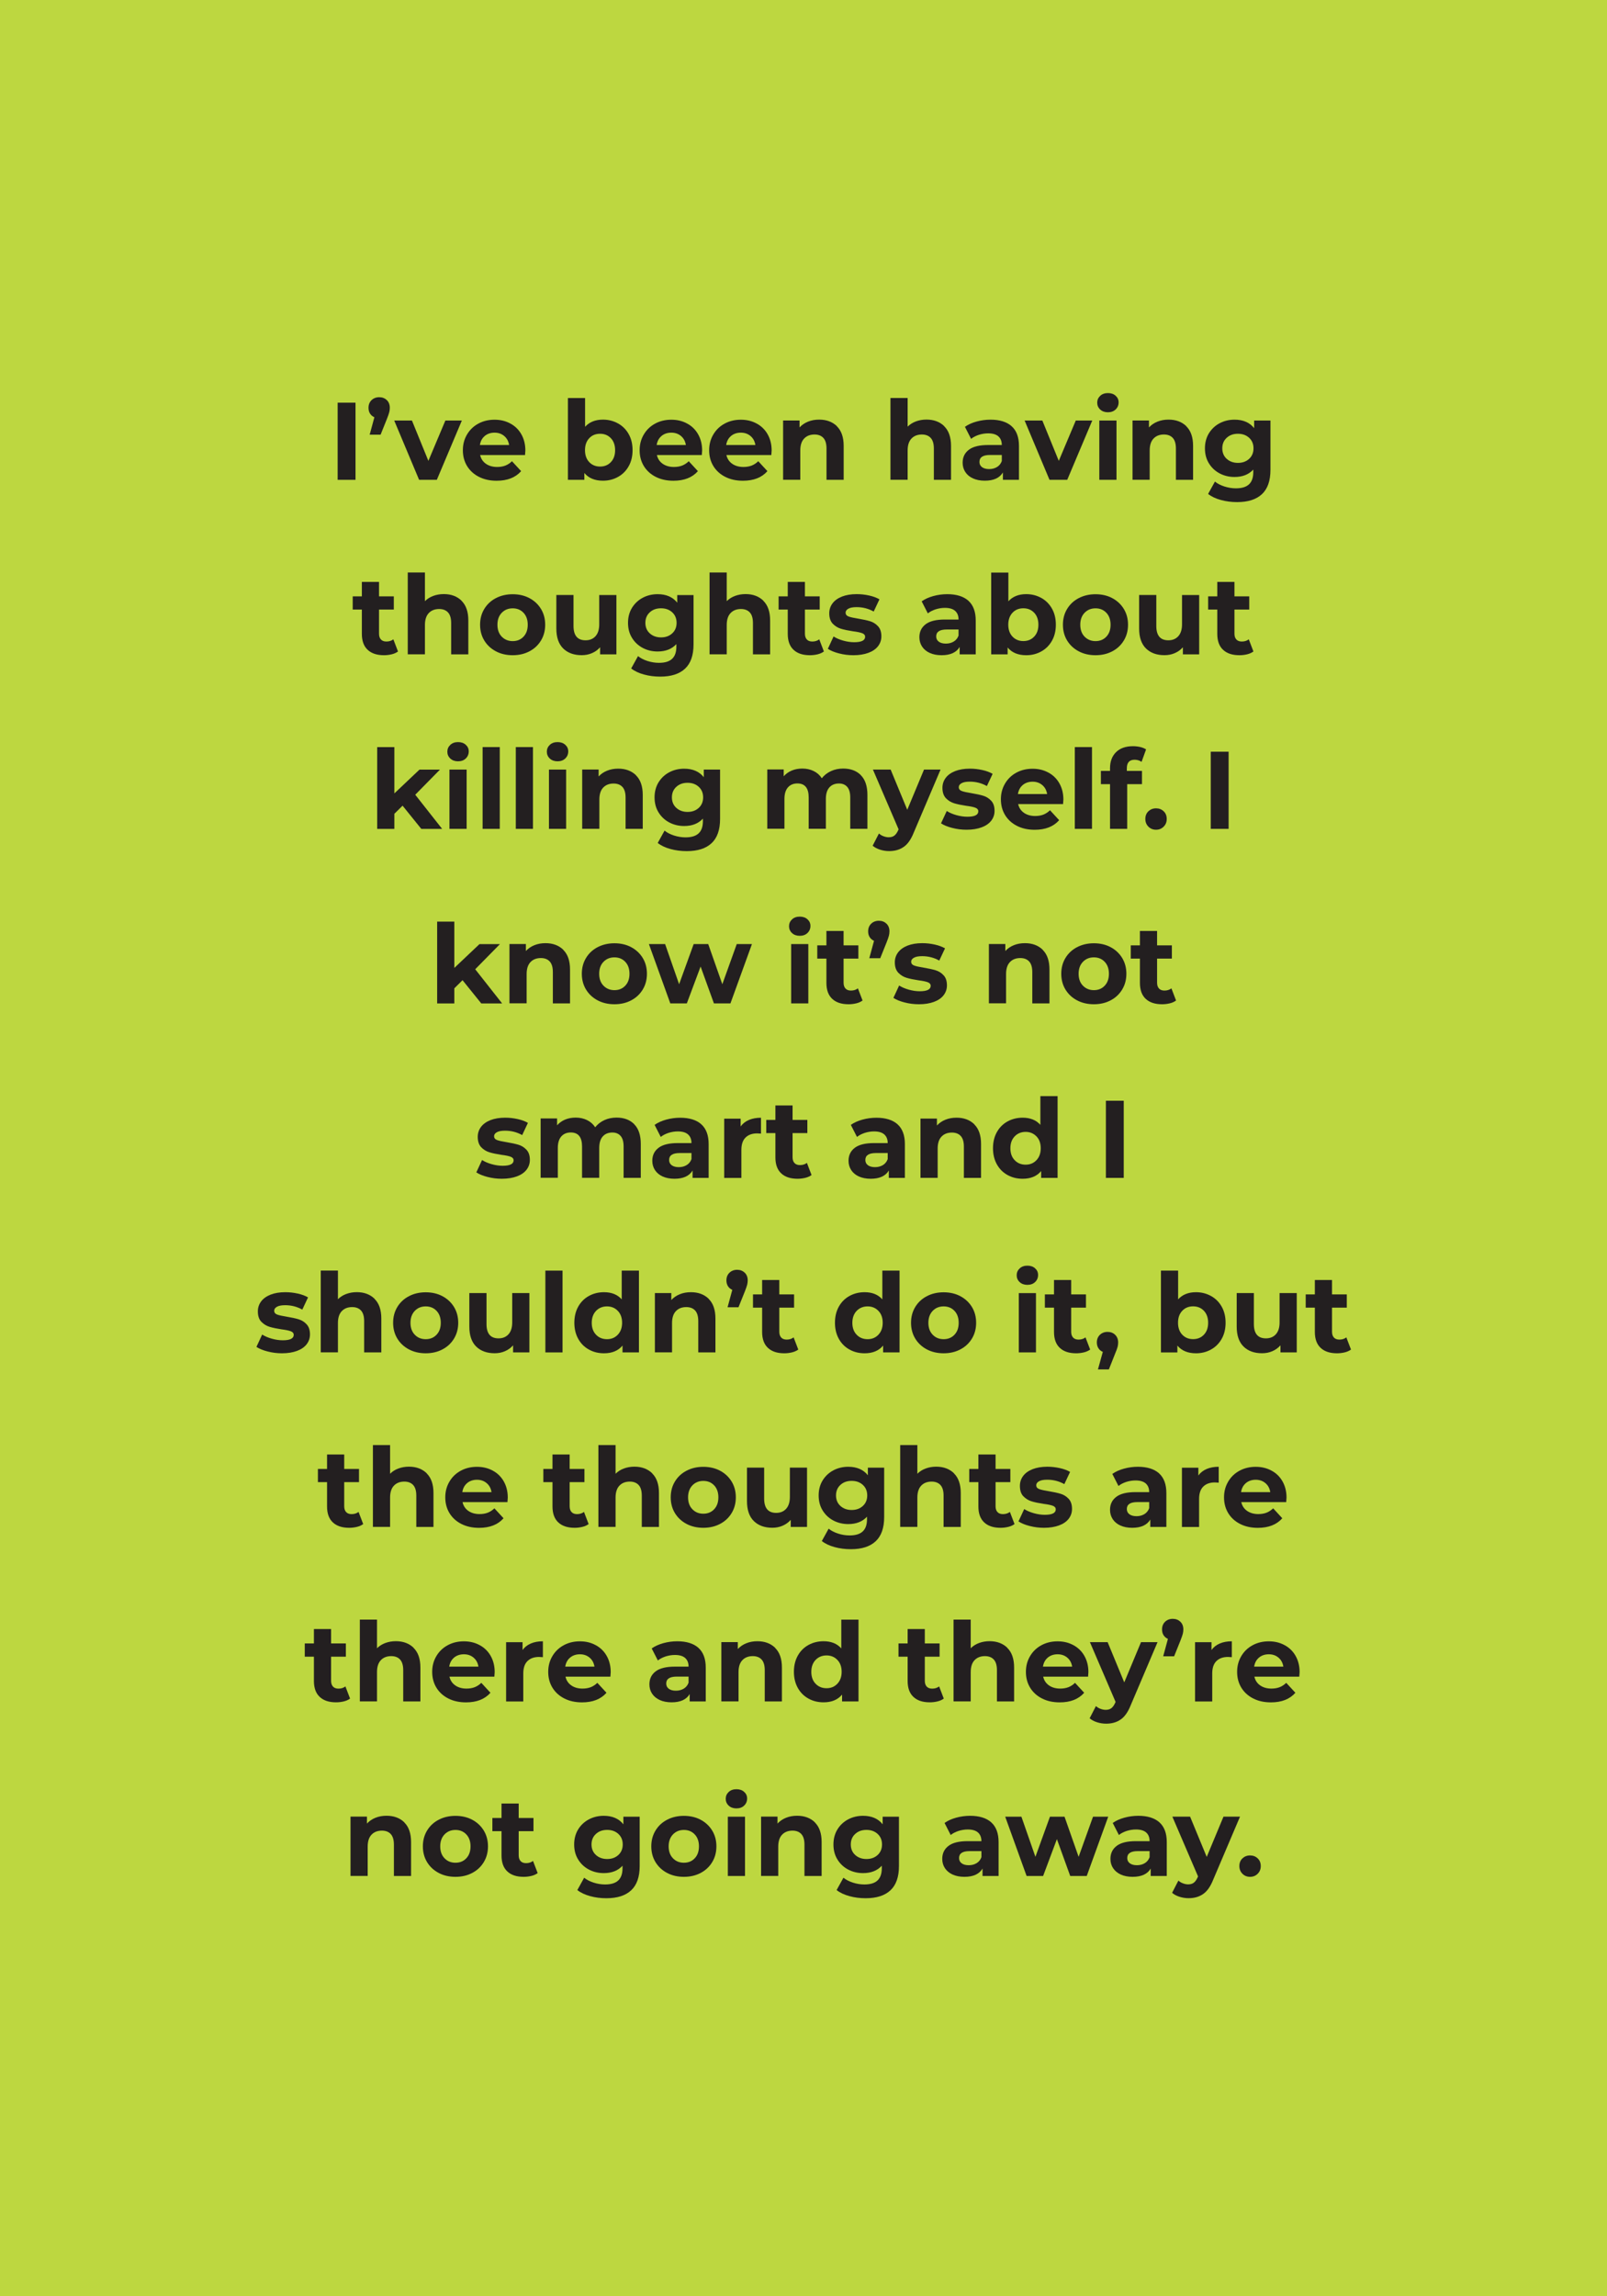 <svg xmlns="http://www.w3.org/2000/svg" id="a" viewBox="0 0 350 500"><defs><style>.b{fill:#bdd740;}.c{fill:#231f20;}</style></defs><rect class="b" x="0" width="350" height="500"></rect><g><path class="c" d="M73.54,87.68h3.89v16.8h-3.89v-16.8Z"></path><path class="c" d="M84.25,87.12c.43,.42,.65,.98,.65,1.67,0,.32-.04,.64-.12,.96-.08,.32-.25,.8-.5,1.44l-1.39,3.46h-2.38l1.03-3.79c-.4-.18-.71-.44-.94-.79s-.34-.78-.34-1.27c0-.69,.22-1.24,.66-1.67,.44-.42,1-.64,1.67-.64s1.22,.21,1.66,.64Z"></path><path class="c" d="M100.59,91.57l-5.45,12.91h-3.86l-5.42-12.91h3.86l3.58,8.78,3.7-8.78h3.6Z"></path><path class="c" d="M114.34,99.08h-9.77c.18,.8,.59,1.43,1.25,1.9,.66,.46,1.47,.7,2.45,.7,.67,0,1.27-.1,1.79-.3,.52-.2,1-.52,1.45-.95l1.99,2.16c-1.22,1.39-2.99,2.09-5.33,2.09-1.46,0-2.74-.28-3.86-.85-1.12-.57-1.98-1.36-2.59-2.36-.61-1.01-.91-2.15-.91-3.43s.3-2.4,.9-3.42,1.42-1.81,2.47-2.38,2.22-.85,3.52-.85,2.41,.27,3.43,.82c1.02,.54,1.83,1.32,2.41,2.34,.58,1.02,.88,2.2,.88,3.54,0,.05-.02,.38-.07,1.01Zm-8.76-4.15c-.58,.48-.93,1.14-1.06,1.97h6.36c-.13-.82-.48-1.47-1.06-1.96-.58-.49-1.28-.73-2.11-.73s-1.56,.24-2.14,.72Z"></path><path class="c" d="M134.61,92.2c.98,.55,1.76,1.33,2.32,2.33,.56,1,.84,2.16,.84,3.49s-.28,2.49-.84,3.49c-.56,1-1.33,1.78-2.32,2.33-.98,.55-2.08,.83-3.28,.83-1.78,0-3.13-.56-4.06-1.68v1.49h-3.58v-17.81h3.74v6.26c.94-1.04,2.24-1.56,3.89-1.56,1.2,0,2.29,.28,3.28,.83Zm-1.56,8.42c.62-.65,.92-1.52,.92-2.6s-.31-1.96-.92-2.6c-.62-.65-1.4-.97-2.36-.97s-1.75,.32-2.36,.97-.92,1.52-.92,2.6,.31,1.96,.92,2.6,1.4,.97,2.36,.97,1.75-.32,2.36-.97Z"></path><path class="c" d="M152.84,99.08h-9.77c.18,.8,.59,1.43,1.25,1.9,.66,.46,1.47,.7,2.45,.7,.67,0,1.27-.1,1.79-.3,.52-.2,1-.52,1.45-.95l1.99,2.16c-1.22,1.39-2.99,2.09-5.33,2.09-1.46,0-2.74-.28-3.86-.85-1.12-.57-1.98-1.36-2.59-2.36-.61-1.01-.91-2.15-.91-3.43s.3-2.4,.9-3.42,1.42-1.81,2.47-2.38,2.22-.85,3.52-.85,2.41,.27,3.43,.82c1.02,.54,1.83,1.32,2.41,2.34,.58,1.02,.88,2.2,.88,3.54,0,.05-.02,.38-.07,1.01Zm-8.76-4.15c-.58,.48-.93,1.14-1.06,1.97h6.36c-.13-.82-.48-1.47-1.06-1.96-.58-.49-1.28-.73-2.11-.73s-1.56,.24-2.14,.72Z"></path><path class="c" d="M167.98,99.08h-9.77c.18,.8,.59,1.43,1.25,1.9,.66,.46,1.47,.7,2.45,.7,.67,0,1.27-.1,1.79-.3,.52-.2,1-.52,1.45-.95l1.99,2.16c-1.22,1.39-2.99,2.09-5.33,2.09-1.46,0-2.74-.28-3.86-.85-1.12-.57-1.98-1.36-2.59-2.36-.61-1.01-.91-2.15-.91-3.43s.3-2.4,.9-3.42,1.42-1.81,2.47-2.38,2.22-.85,3.52-.85,2.41,.27,3.43,.82c1.02,.54,1.83,1.32,2.41,2.34,.58,1.02,.88,2.2,.88,3.54,0,.05-.02,.38-.07,1.01Zm-8.76-4.15c-.58,.48-.93,1.14-1.06,1.97h6.36c-.13-.82-.48-1.47-1.06-1.96-.58-.49-1.28-.73-2.11-.73s-1.56,.24-2.14,.72Z"></path><path class="c" d="M182.27,92.82c.98,.96,1.48,2.38,1.48,4.27v7.39h-3.74v-6.82c0-1.02-.22-1.79-.67-2.29s-1.1-.76-1.94-.76c-.94,0-1.7,.29-2.26,.88-.56,.58-.84,1.45-.84,2.6v6.38h-3.74v-12.91h3.58v1.51c.5-.54,1.11-.96,1.85-1.26,.74-.3,1.54-.44,2.42-.44,1.6,0,2.89,.48,3.88,1.44Z"></path><path class="c" d="M205.65,92.82c.98,.96,1.48,2.38,1.48,4.27v7.39h-3.74v-6.82c0-1.02-.22-1.79-.67-2.29s-1.1-.76-1.94-.76c-.94,0-1.7,.29-2.26,.88-.56,.58-.84,1.45-.84,2.6v6.38h-3.74v-17.81h3.74v6.24c.5-.5,1.1-.88,1.8-1.14,.7-.26,1.47-.4,2.3-.4,1.6,0,2.89,.48,3.88,1.44Z"></path><path class="c" d="M220.32,92.8c1.07,.95,1.61,2.39,1.61,4.31v7.37h-3.5v-1.61c-.71,1.2-2.02,1.8-3.94,1.8-.99,0-1.85-.17-2.58-.5s-1.28-.8-1.67-1.39c-.38-.59-.58-1.26-.58-2.02,0-1.2,.45-2.14,1.36-2.83,.9-.69,2.3-1.03,4.19-1.03h2.98c0-.82-.25-1.44-.74-1.88s-1.24-.66-2.23-.66c-.69,0-1.36,.11-2.03,.32-.66,.22-1.23,.51-1.69,.88l-1.34-2.62c.7-.5,1.55-.88,2.53-1.15,.98-.27,2-.41,3.04-.41,2,0,3.54,.48,4.61,1.43Zm-3.19,8.9c.5-.3,.85-.73,1.06-1.31v-1.32h-2.57c-1.54,0-2.3,.5-2.3,1.51,0,.48,.19,.86,.56,1.14,.38,.28,.89,.42,1.55,.42s1.21-.15,1.7-.44Z"></path><path class="c" d="M237.89,91.57l-5.45,12.91h-3.86l-5.42-12.91h3.86l3.58,8.78,3.7-8.78h3.6Z"></path><path class="c" d="M239.62,89.17c-.43-.4-.65-.9-.65-1.49s.22-1.09,.65-1.49c.43-.4,.99-.6,1.68-.6s1.25,.19,1.68,.58c.43,.38,.65,.86,.65,1.44,0,.62-.22,1.14-.65,1.55-.43,.41-.99,.61-1.68,.61s-1.25-.2-1.68-.6Zm-.19,2.4h3.74v12.91h-3.74v-12.91Z"></path><path class="c" d="M258.37,92.82c.98,.96,1.48,2.38,1.48,4.27v7.39h-3.74v-6.82c0-1.02-.22-1.79-.67-2.29s-1.1-.76-1.94-.76c-.94,0-1.7,.29-2.26,.88-.56,.58-.84,1.45-.84,2.6v6.38h-3.74v-12.91h3.58v1.51c.5-.54,1.11-.96,1.85-1.26,.74-.3,1.54-.44,2.42-.44,1.6,0,2.89,.48,3.88,1.44Z"></path><path class="c" d="M276.7,91.57v10.75c0,2.37-.62,4.13-1.85,5.28-1.23,1.15-3.03,1.73-5.4,1.73-1.25,0-2.43-.15-3.55-.46-1.12-.3-2.05-.74-2.78-1.32l1.49-2.69c.54,.45,1.23,.8,2.06,1.07,.83,.26,1.66,.4,2.5,.4,1.3,0,2.25-.29,2.87-.88,.62-.58,.92-1.47,.92-2.65v-.55c-.98,1.07-2.34,1.61-4.08,1.61-1.18,0-2.27-.26-3.25-.78-.98-.52-1.76-1.25-2.34-2.2-.58-.94-.86-2.03-.86-3.26s.29-2.32,.86-3.26c.58-.94,1.36-1.68,2.34-2.2,.98-.52,2.07-.78,3.25-.78,1.87,0,3.3,.62,4.27,1.85v-1.66h3.55Zm-4.64,8.34c.63-.58,.95-1.35,.95-2.29s-.32-1.71-.95-2.29c-.63-.58-1.44-.88-2.44-.88s-1.81,.29-2.45,.88c-.64,.58-.96,1.35-.96,2.29s.32,1.71,.96,2.29c.64,.58,1.46,.88,2.45,.88s1.8-.29,2.44-.88Z"></path><path class="c" d="M86.68,141.86c-.37,.27-.82,.48-1.36,.61s-1.1,.2-1.69,.2c-1.54,0-2.72-.39-3.56-1.18-.84-.78-1.26-1.94-1.26-3.46v-5.3h-1.99v-2.88h1.99v-3.14h3.74v3.14h3.22v2.88h-3.22v5.26c0,.54,.14,.96,.42,1.26,.28,.3,.68,.44,1.19,.44,.59,0,1.1-.16,1.51-.48l1.01,2.64Z"></path><path class="c" d="M100.52,130.82c.98,.96,1.48,2.38,1.48,4.27v7.39h-3.74v-6.82c0-1.02-.22-1.79-.67-2.29s-1.1-.76-1.94-.76c-.94,0-1.7,.29-2.26,.88-.56,.58-.84,1.45-.84,2.6v6.38h-3.74v-17.81h3.74v6.24c.5-.5,1.1-.88,1.8-1.14,.7-.26,1.47-.4,2.3-.4,1.6,0,2.89,.48,3.88,1.44Z"></path><path class="c" d="M108,141.82c-1.08-.57-1.92-1.36-2.53-2.36-.61-1.01-.91-2.15-.91-3.43s.3-2.42,.91-3.43c.61-1.01,1.45-1.8,2.53-2.36s2.3-.85,3.66-.85,2.58,.28,3.65,.85c1.07,.57,1.91,1.36,2.52,2.36,.61,1.01,.91,2.15,.91,3.43s-.3,2.42-.91,3.43c-.61,1.01-1.45,1.8-2.52,2.36-1.07,.57-2.29,.85-3.65,.85s-2.58-.28-3.66-.85Zm6.02-3.19c.62-.65,.92-1.52,.92-2.6s-.31-1.96-.92-2.6c-.62-.65-1.4-.97-2.36-.97s-1.75,.32-2.38,.97-.94,1.52-.94,2.6,.31,1.96,.94,2.6,1.42,.97,2.38,.97,1.75-.32,2.36-.97Z"></path><path class="c" d="M134.25,129.57v12.91h-3.55v-1.54c-.5,.56-1.09,.99-1.78,1.28-.69,.3-1.43,.44-2.23,.44-1.7,0-3.04-.49-4.03-1.46-.99-.98-1.49-2.42-1.49-4.34v-7.3h3.74v6.74c0,2.08,.87,3.12,2.62,3.12,.9,0,1.62-.29,2.16-.88s.82-1.45,.82-2.6v-6.38h3.74Z"></path><path class="c" d="M151.05,129.57v10.75c0,2.37-.62,4.13-1.85,5.28-1.23,1.15-3.03,1.73-5.4,1.73-1.25,0-2.43-.15-3.55-.46-1.12-.3-2.05-.74-2.78-1.32l1.49-2.69c.54,.45,1.23,.8,2.06,1.07,.83,.26,1.66,.4,2.5,.4,1.3,0,2.25-.29,2.87-.88,.62-.58,.92-1.47,.92-2.65v-.55c-.98,1.07-2.34,1.61-4.08,1.61-1.18,0-2.27-.26-3.25-.78-.98-.52-1.76-1.25-2.34-2.2-.58-.94-.86-2.03-.86-3.26s.29-2.32,.86-3.26c.58-.94,1.36-1.68,2.34-2.2,.98-.52,2.07-.78,3.25-.78,1.87,0,3.3,.62,4.27,1.85v-1.66h3.55Zm-4.64,8.34c.63-.58,.95-1.35,.95-2.29s-.32-1.71-.95-2.29c-.63-.58-1.44-.88-2.44-.88s-1.81,.29-2.45,.88c-.64,.58-.96,1.35-.96,2.29s.32,1.71,.96,2.29c.64,.58,1.46,.88,2.45,.88s1.8-.29,2.44-.88Z"></path><path class="c" d="M166.25,130.82c.98,.96,1.48,2.38,1.48,4.27v7.39h-3.74v-6.82c0-1.02-.22-1.79-.67-2.29s-1.1-.76-1.94-.76c-.94,0-1.7,.29-2.26,.88-.56,.58-.84,1.45-.84,2.6v6.38h-3.74v-17.81h3.74v6.24c.5-.5,1.1-.88,1.8-1.14,.7-.26,1.47-.4,2.3-.4,1.6,0,2.89,.48,3.88,1.44Z"></path><path class="c" d="M179.44,141.86c-.37,.27-.82,.48-1.36,.61s-1.1,.2-1.69,.2c-1.54,0-2.72-.39-3.56-1.18-.84-.78-1.26-1.94-1.26-3.46v-5.3h-1.99v-2.88h1.99v-3.14h3.74v3.14h3.22v2.88h-3.22v5.26c0,.54,.14,.96,.42,1.26,.28,.3,.68,.44,1.19,.44,.59,0,1.1-.16,1.51-.48l1.01,2.64Z"></path><path class="c" d="M182.75,142.28c-1.02-.26-1.84-.6-2.45-1l1.25-2.69c.58,.37,1.27,.67,2.09,.9,.82,.23,1.62,.35,2.4,.35,1.58,0,2.38-.39,2.38-1.18,0-.37-.22-.63-.65-.79-.43-.16-1.1-.3-1.99-.41-1.06-.16-1.93-.34-2.62-.55-.69-.21-1.28-.58-1.79-1.1-.5-.53-.76-1.28-.76-2.26,0-.82,.24-1.54,.71-2.17,.47-.63,1.16-1.12,2.06-1.48,.9-.35,1.97-.53,3.2-.53,.91,0,1.82,.1,2.72,.3,.9,.2,1.65,.48,2.24,.83l-1.25,2.66c-1.14-.64-2.38-.96-3.72-.96-.8,0-1.4,.11-1.8,.34-.4,.22-.6,.51-.6,.86,0,.4,.22,.68,.65,.84,.43,.16,1.12,.31,2.06,.46,1.06,.18,1.92,.36,2.59,.56s1.26,.56,1.75,1.09c.5,.53,.74,1.26,.74,2.21,0,.8-.24,1.51-.72,2.14-.48,.62-1.18,1.11-2.1,1.45-.92,.34-2.01,.52-3.28,.52-1.07,0-2.12-.13-3.14-.4Z"></path><path class="c" d="M210.9,130.8c1.07,.95,1.61,2.39,1.61,4.31v7.37h-3.5v-1.61c-.71,1.2-2.02,1.8-3.94,1.8-.99,0-1.85-.17-2.58-.5s-1.28-.8-1.67-1.39c-.38-.59-.58-1.26-.58-2.02,0-1.2,.45-2.14,1.36-2.83,.9-.69,2.3-1.03,4.19-1.03h2.98c0-.82-.25-1.44-.74-1.88s-1.24-.66-2.23-.66c-.69,0-1.36,.11-2.03,.32-.66,.22-1.23,.51-1.69,.88l-1.34-2.62c.7-.5,1.55-.88,2.53-1.15,.98-.27,2-.41,3.04-.41,2,0,3.54,.48,4.61,1.43Zm-3.19,8.9c.5-.3,.85-.73,1.06-1.31v-1.32h-2.57c-1.54,0-2.3,.5-2.3,1.51,0,.48,.19,.86,.56,1.14,.38,.28,.89,.42,1.55,.42s1.21-.15,1.7-.44Z"></path><path class="c" d="M226.8,130.2c.98,.55,1.76,1.33,2.32,2.33,.56,1,.84,2.16,.84,3.49s-.28,2.49-.84,3.49c-.56,1-1.33,1.78-2.32,2.33-.98,.55-2.08,.83-3.28,.83-1.78,0-3.13-.56-4.06-1.68v1.49h-3.58v-17.81h3.74v6.26c.94-1.04,2.24-1.56,3.89-1.56,1.2,0,2.29,.28,3.28,.83Zm-1.56,8.42c.62-.65,.92-1.52,.92-2.6s-.31-1.96-.92-2.6c-.62-.65-1.4-.97-2.36-.97s-1.75,.32-2.36,.97-.92,1.52-.92,2.6,.31,1.96,.92,2.6,1.4,.97,2.36,.97,1.75-.32,2.36-.97Z"></path><path class="c" d="M234.94,141.82c-1.08-.57-1.92-1.36-2.53-2.36-.61-1.01-.91-2.15-.91-3.43s.3-2.42,.91-3.43c.61-1.01,1.45-1.8,2.53-2.36s2.3-.85,3.66-.85,2.58,.28,3.65,.85c1.07,.57,1.91,1.36,2.52,2.36,.61,1.01,.91,2.15,.91,3.43s-.3,2.42-.91,3.43c-.61,1.01-1.45,1.8-2.52,2.36-1.07,.57-2.29,.85-3.65,.85s-2.58-.28-3.66-.85Zm6.02-3.19c.62-.65,.92-1.52,.92-2.6s-.31-1.96-.92-2.6c-.62-.65-1.4-.97-2.36-.97s-1.75,.32-2.38,.97-.94,1.52-.94,2.6,.31,1.96,.94,2.6,1.42,.97,2.38,.97,1.75-.32,2.36-.97Z"></path><path class="c" d="M261.18,129.57v12.91h-3.55v-1.54c-.5,.56-1.09,.99-1.78,1.28-.69,.3-1.43,.44-2.23,.44-1.7,0-3.04-.49-4.03-1.46-.99-.98-1.49-2.42-1.49-4.34v-7.3h3.74v6.74c0,2.08,.87,3.12,2.62,3.12,.9,0,1.62-.29,2.16-.88s.82-1.45,.82-2.6v-6.38h3.74Z"></path><path class="c" d="M272.99,141.86c-.37,.27-.82,.48-1.36,.61s-1.1,.2-1.69,.2c-1.54,0-2.72-.39-3.56-1.18-.84-.78-1.26-1.94-1.26-3.46v-5.3h-1.99v-2.88h1.99v-3.14h3.74v3.14h3.22v2.88h-3.22v5.26c0,.54,.14,.96,.42,1.26,.28,.3,.68,.44,1.19,.44,.59,0,1.1-.16,1.51-.48l1.01,2.64Z"></path><path class="c" d="M87.69,175.42l-1.8,1.78v3.29h-3.74v-17.81h3.74v10.08l5.47-5.18h4.46l-5.38,5.47,5.86,7.44h-4.54l-4.08-5.06Z"></path><path class="c" d="M98.08,165.17c-.43-.4-.65-.9-.65-1.49s.22-1.09,.65-1.49c.43-.4,.99-.6,1.68-.6s1.25,.19,1.68,.58c.43,.38,.65,.86,.65,1.44,0,.62-.22,1.14-.65,1.55-.43,.41-.99,.61-1.68,.61s-1.25-.2-1.68-.6Zm-.19,2.4h3.74v12.91h-3.74v-12.91Z"></path><path class="c" d="M105.11,162.67h3.74v17.81h-3.74v-17.81Z"></path><path class="c" d="M112.34,162.67h3.74v17.81h-3.74v-17.81Z"></path><path class="c" d="M119.75,165.17c-.43-.4-.65-.9-.65-1.49s.22-1.09,.65-1.49c.43-.4,.99-.6,1.68-.6s1.25,.19,1.68,.58c.43,.38,.65,.86,.65,1.44,0,.62-.22,1.14-.65,1.55-.43,.41-.99,.61-1.68,.61s-1.25-.2-1.68-.6Zm-.19,2.4h3.74v12.91h-3.74v-12.91Z"></path><path class="c" d="M138.51,168.82c.98,.96,1.48,2.38,1.48,4.27v7.39h-3.74v-6.82c0-1.02-.22-1.79-.67-2.29s-1.1-.76-1.94-.76c-.94,0-1.7,.29-2.26,.88-.56,.58-.84,1.45-.84,2.6v6.38h-3.74v-12.91h3.58v1.51c.5-.54,1.11-.96,1.85-1.26,.74-.3,1.54-.44,2.42-.44,1.6,0,2.89,.48,3.88,1.44Z"></path><path class="c" d="M156.83,167.57v10.75c0,2.37-.62,4.13-1.85,5.28-1.23,1.15-3.03,1.73-5.4,1.73-1.25,0-2.43-.15-3.55-.46-1.12-.3-2.05-.74-2.78-1.32l1.49-2.69c.54,.45,1.23,.8,2.06,1.07,.83,.26,1.66,.4,2.5,.4,1.3,0,2.25-.29,2.87-.88,.62-.58,.92-1.47,.92-2.65v-.55c-.98,1.07-2.34,1.61-4.08,1.61-1.18,0-2.27-.26-3.25-.78-.98-.52-1.76-1.25-2.34-2.2-.58-.94-.86-2.03-.86-3.26s.29-2.32,.86-3.26c.58-.94,1.36-1.68,2.34-2.2,.98-.52,2.07-.78,3.25-.78,1.87,0,3.3,.62,4.27,1.85v-1.66h3.55Zm-4.64,8.34c.63-.58,.95-1.35,.95-2.29s-.32-1.71-.95-2.29c-.63-.58-1.44-.88-2.44-.88s-1.81,.29-2.45,.88c-.64,.58-.96,1.35-.96,2.29s.32,1.71,.96,2.29c.64,.58,1.46,.88,2.45,.88s1.8-.29,2.44-.88Z"></path><path class="c" d="M187.49,168.8c.95,.95,1.43,2.38,1.43,4.28v7.39h-3.74v-6.82c0-1.02-.21-1.79-.64-2.29s-1.03-.76-1.81-.76c-.88,0-1.58,.28-2.09,.85-.51,.57-.77,1.41-.77,2.53v6.48h-3.74v-6.82c0-2.03-.82-3.05-2.45-3.05-.86,0-1.55,.28-2.06,.85-.51,.57-.77,1.41-.77,2.53v6.48h-3.74v-12.91h3.58v1.49c.48-.54,1.07-.96,1.76-1.25,.7-.29,1.46-.43,2.29-.43,.91,0,1.74,.18,2.47,.54,.74,.36,1.33,.88,1.78,1.57,.53-.67,1.2-1.19,2-1.56,.81-.37,1.69-.55,2.65-.55,1.62,0,2.9,.48,3.85,1.43Z"></path><path class="c" d="M204.85,167.57l-5.83,13.7c-.59,1.49-1.32,2.54-2.2,3.14-.87,.61-1.92,.91-3.16,.91-.67,0-1.34-.1-1.99-.31-.66-.21-1.19-.5-1.61-.86l1.37-2.66c.29,.26,.62,.46,1,.6s.75,.22,1.12,.22c.51,0,.93-.12,1.25-.37,.32-.25,.61-.66,.86-1.24l.05-.12-5.59-13.01h3.86l3.62,8.76,3.65-8.76h3.6Z"></path><path class="c" d="M207.4,180.28c-1.02-.26-1.84-.6-2.45-1l1.25-2.69c.58,.37,1.27,.67,2.09,.9,.82,.23,1.62,.35,2.4,.35,1.58,0,2.38-.39,2.38-1.18,0-.37-.22-.63-.65-.79-.43-.16-1.1-.3-1.99-.41-1.06-.16-1.93-.34-2.62-.55-.69-.21-1.28-.58-1.79-1.1-.5-.53-.76-1.28-.76-2.26,0-.82,.24-1.54,.71-2.17,.47-.63,1.16-1.12,2.06-1.48,.9-.35,1.97-.53,3.2-.53,.91,0,1.82,.1,2.72,.3,.9,.2,1.65,.48,2.24,.83l-1.25,2.66c-1.14-.64-2.38-.96-3.72-.96-.8,0-1.4,.11-1.8,.34-.4,.22-.6,.51-.6,.86,0,.4,.22,.68,.65,.84,.43,.16,1.12,.31,2.06,.46,1.06,.18,1.92,.36,2.59,.56s1.26,.56,1.75,1.09c.5,.53,.74,1.26,.74,2.21,0,.8-.24,1.51-.72,2.14-.48,.62-1.18,1.11-2.1,1.45-.92,.34-2.01,.52-3.28,.52-1.07,0-2.12-.13-3.14-.4Z"></path><path class="c" d="M231.52,175.08h-9.77c.18,.8,.59,1.43,1.25,1.9,.66,.46,1.47,.7,2.45,.7,.67,0,1.27-.1,1.79-.3,.52-.2,1-.52,1.45-.95l1.99,2.16c-1.22,1.39-2.99,2.09-5.33,2.09-1.46,0-2.74-.28-3.86-.85-1.12-.57-1.98-1.36-2.59-2.36-.61-1.01-.91-2.15-.91-3.43s.3-2.4,.9-3.42,1.42-1.81,2.47-2.38,2.22-.85,3.52-.85,2.41,.27,3.43,.82c1.02,.54,1.83,1.32,2.41,2.34,.58,1.02,.88,2.2,.88,3.54,0,.05-.02,.38-.07,1.01Zm-8.76-4.15c-.58,.48-.93,1.14-1.06,1.97h6.36c-.13-.82-.48-1.47-1.06-1.96-.58-.49-1.28-.73-2.11-.73s-1.56,.24-2.14,.72Z"></path><path class="c" d="M234.09,162.67h3.74v17.81h-3.74v-17.81Z"></path><path class="c" d="M245.41,167.86h3.31v2.88h-3.22v9.74h-3.74v-9.74h-1.99v-2.88h1.99v-.58c0-1.47,.44-2.64,1.31-3.5,.87-.86,2.1-1.3,3.68-1.3,.56,0,1.09,.06,1.6,.18,.5,.12,.92,.29,1.26,.52l-.98,2.71c-.43-.3-.94-.46-1.51-.46-1.14,0-1.7,.62-1.7,1.87v.55Z"></path><path class="c" d="M250.12,180c-.45-.45-.67-1.01-.67-1.68s.22-1.24,.67-1.67c.45-.42,1-.64,1.66-.64s1.21,.21,1.66,.64c.45,.42,.67,.98,.67,1.67s-.22,1.23-.67,1.68c-.45,.45-1,.67-1.66,.67s-1.21-.22-1.66-.67Z"></path><path class="c" d="M263.7,163.68h3.89v16.8h-3.89v-16.8Z"></path><path class="c" d="M100.75,213.42l-1.8,1.78v3.29h-3.74v-17.81h3.74v10.08l5.47-5.18h4.46l-5.38,5.47,5.86,7.44h-4.54l-4.08-5.06Z"></path><path class="c" d="M122.67,206.82c.98,.96,1.48,2.38,1.48,4.27v7.39h-3.74v-6.82c0-1.02-.22-1.79-.67-2.29s-1.1-.76-1.94-.76c-.94,0-1.7,.29-2.26,.88-.56,.58-.84,1.45-.84,2.6v6.38h-3.74v-12.91h3.58v1.51c.5-.54,1.11-.96,1.85-1.26,.74-.3,1.54-.44,2.42-.44,1.6,0,2.89,.48,3.88,1.44Z"></path><path class="c" d="M130.16,217.82c-1.08-.57-1.92-1.36-2.53-2.36-.61-1.01-.91-2.15-.91-3.43s.3-2.42,.91-3.43c.61-1.01,1.45-1.8,2.53-2.36s2.3-.85,3.66-.85,2.58,.28,3.65,.85c1.07,.57,1.91,1.36,2.52,2.36,.61,1.01,.91,2.15,.91,3.43s-.3,2.42-.91,3.43c-.61,1.01-1.45,1.8-2.52,2.36-1.07,.57-2.29,.85-3.65,.85s-2.58-.28-3.66-.85Zm6.02-3.19c.62-.65,.92-1.52,.92-2.6s-.31-1.96-.92-2.6c-.62-.65-1.4-.97-2.36-.97s-1.75,.32-2.38,.97-.94,1.52-.94,2.6,.31,1.96,.94,2.6,1.42,.97,2.38,.97,1.75-.32,2.36-.97Z"></path><path class="c" d="M163.77,205.57l-4.68,12.91h-3.6l-2.9-8.02-3,8.02h-3.6l-4.66-12.91h3.53l3.05,8.74,3.17-8.74h3.17l3.07,8.74,3.14-8.74h3.31Z"></path><path class="c" d="M172.5,203.17c-.43-.4-.65-.9-.65-1.49s.22-1.09,.65-1.49c.43-.4,.99-.6,1.68-.6s1.25,.19,1.68,.58c.43,.38,.65,.86,.65,1.44,0,.62-.22,1.14-.65,1.55-.43,.41-.99,.61-1.68,.61s-1.25-.2-1.68-.6Zm-.19,2.4h3.74v12.91h-3.74v-12.91Z"></path><path class="c" d="M187.86,217.86c-.37,.27-.82,.48-1.36,.61s-1.1,.2-1.69,.2c-1.54,0-2.72-.39-3.56-1.18-.84-.78-1.26-1.94-1.26-3.46v-5.3h-1.99v-2.88h1.99v-3.14h3.74v3.14h3.22v2.88h-3.22v5.26c0,.54,.14,.96,.42,1.26,.28,.3,.68,.44,1.19,.44,.59,0,1.1-.16,1.51-.48l1.01,2.64Z"></path><path class="c" d="M193.07,201.12c.43,.42,.65,.98,.65,1.67,0,.32-.04,.64-.12,.96-.08,.32-.25,.8-.5,1.44l-1.39,3.46h-2.38l1.03-3.79c-.4-.18-.71-.44-.94-.79s-.34-.78-.34-1.27c0-.69,.22-1.24,.66-1.67,.44-.42,1-.64,1.67-.64s1.22,.21,1.66,.64Z"></path><path class="c" d="M197.03,218.28c-1.02-.26-1.84-.6-2.45-1l1.25-2.69c.58,.37,1.27,.67,2.09,.9,.82,.23,1.62,.35,2.4,.35,1.58,0,2.38-.39,2.38-1.18,0-.37-.22-.63-.65-.79-.43-.16-1.1-.3-1.99-.41-1.06-.16-1.93-.34-2.62-.55-.69-.21-1.28-.58-1.79-1.1-.5-.53-.76-1.28-.76-2.26,0-.82,.24-1.54,.71-2.17,.47-.63,1.16-1.12,2.06-1.48,.9-.35,1.97-.53,3.2-.53,.91,0,1.82,.1,2.72,.3,.9,.2,1.65,.48,2.24,.83l-1.25,2.66c-1.14-.64-2.38-.96-3.72-.96-.8,0-1.4,.11-1.8,.34-.4,.22-.6,.51-.6,.86,0,.4,.22,.68,.65,.84,.43,.16,1.12,.31,2.06,.46,1.06,.18,1.92,.36,2.59,.56s1.26,.56,1.75,1.09c.5,.53,.74,1.26,.74,2.21,0,.8-.24,1.51-.72,2.14-.48,.62-1.18,1.11-2.1,1.45-.92,.34-2.01,.52-3.28,.52-1.07,0-2.12-.13-3.14-.4Z"></path><path class="c" d="M227.09,206.82c.98,.96,1.48,2.38,1.48,4.27v7.39h-3.74v-6.82c0-1.02-.22-1.79-.67-2.29s-1.1-.76-1.94-.76c-.94,0-1.7,.29-2.26,.88-.56,.58-.84,1.45-.84,2.6v6.38h-3.74v-12.91h3.58v1.51c.5-.54,1.11-.96,1.85-1.26,.74-.3,1.54-.44,2.42-.44,1.6,0,2.89,.48,3.88,1.44Z"></path><path class="c" d="M234.58,217.82c-1.08-.57-1.92-1.36-2.53-2.36-.61-1.01-.91-2.15-.91-3.43s.3-2.42,.91-3.43c.61-1.01,1.45-1.8,2.53-2.36s2.3-.85,3.66-.85,2.58,.28,3.65,.85c1.07,.57,1.91,1.36,2.52,2.36,.61,1.01,.91,2.15,.91,3.43s-.3,2.42-.91,3.43c-.61,1.01-1.45,1.8-2.52,2.36-1.07,.57-2.29,.85-3.65,.85s-2.58-.28-3.66-.85Zm6.02-3.19c.62-.65,.92-1.52,.92-2.6s-.31-1.96-.92-2.6c-.62-.65-1.4-.97-2.36-.97s-1.75,.32-2.38,.97-.94,1.52-.94,2.6,.31,1.96,.94,2.6,1.42,.97,2.38,.97,1.75-.32,2.36-.97Z"></path><path class="c" d="M256.14,217.86c-.37,.27-.82,.48-1.36,.61s-1.1,.2-1.69,.2c-1.54,0-2.72-.39-3.56-1.18-.84-.78-1.26-1.94-1.26-3.46v-5.3h-1.99v-2.88h1.99v-3.14h3.74v3.14h3.22v2.88h-3.22v5.26c0,.54,.14,.96,.42,1.26,.28,.3,.68,.44,1.19,.44,.59,0,1.1-.16,1.51-.48l1.01,2.64Z"></path><path class="c" d="M106.19,256.28c-1.02-.26-1.84-.6-2.45-1l1.25-2.69c.58,.37,1.27,.67,2.09,.9,.82,.23,1.62,.35,2.4,.35,1.58,0,2.38-.39,2.38-1.18,0-.37-.22-.63-.65-.79-.43-.16-1.1-.3-1.99-.41-1.06-.16-1.93-.34-2.62-.55-.69-.21-1.28-.58-1.79-1.1-.5-.53-.76-1.28-.76-2.26,0-.82,.24-1.54,.71-2.17,.47-.63,1.16-1.12,2.06-1.48,.9-.35,1.97-.53,3.2-.53,.91,0,1.82,.1,2.72,.3,.9,.2,1.65,.48,2.24,.83l-1.25,2.66c-1.14-.64-2.38-.96-3.72-.96-.8,0-1.4,.11-1.8,.34-.4,.22-.6,.51-.6,.86,0,.4,.22,.68,.65,.84,.43,.16,1.12,.31,2.06,.46,1.06,.18,1.92,.36,2.59,.56s1.26,.56,1.75,1.09c.5,.53,.74,1.26,.74,2.21,0,.8-.24,1.51-.72,2.14-.48,.62-1.18,1.11-2.1,1.45-.92,.34-2.01,.52-3.28,.52-1.07,0-2.12-.13-3.14-.4Z"></path><path class="c" d="M138.13,244.8c.95,.95,1.43,2.38,1.43,4.28v7.39h-3.74v-6.82c0-1.02-.21-1.79-.64-2.29s-1.03-.76-1.81-.76c-.88,0-1.58,.28-2.09,.85-.51,.57-.77,1.41-.77,2.53v6.48h-3.74v-6.82c0-2.03-.82-3.05-2.45-3.05-.86,0-1.55,.28-2.06,.85-.51,.57-.77,1.41-.77,2.53v6.48h-3.74v-12.91h3.58v1.49c.48-.54,1.07-.96,1.76-1.25,.7-.29,1.46-.43,2.29-.43,.91,0,1.74,.18,2.47,.54,.74,.36,1.33,.88,1.78,1.57,.53-.67,1.2-1.19,2-1.56,.81-.37,1.69-.55,2.65-.55,1.62,0,2.9,.48,3.85,1.43Z"></path><path class="c" d="M152.73,244.8c1.07,.95,1.61,2.39,1.61,4.31v7.37h-3.5v-1.61c-.71,1.2-2.02,1.8-3.94,1.8-.99,0-1.85-.17-2.58-.5s-1.28-.8-1.67-1.39c-.38-.59-.58-1.26-.58-2.02,0-1.2,.45-2.14,1.36-2.83,.9-.69,2.3-1.03,4.19-1.03h2.98c0-.82-.25-1.44-.74-1.88s-1.24-.66-2.23-.66c-.69,0-1.36,.11-2.03,.32-.66,.22-1.23,.51-1.69,.88l-1.34-2.62c.7-.5,1.55-.88,2.53-1.15,.98-.27,2-.41,3.04-.41,2,0,3.54,.48,4.61,1.43Zm-3.19,8.9c.5-.3,.85-.73,1.06-1.31v-1.32h-2.57c-1.54,0-2.3,.5-2.3,1.51,0,.48,.19,.86,.56,1.14,.38,.28,.89,.42,1.55,.42s1.21-.15,1.7-.44Z"></path><path class="c" d="M163.11,243.86c.76-.32,1.64-.48,2.63-.48v3.46c-.42-.03-.7-.05-.84-.05-1.07,0-1.91,.3-2.52,.9s-.91,1.5-.91,2.7v6.1h-3.74v-12.91h3.58v1.7c.45-.62,1.05-1.1,1.81-1.42Z"></path><path class="c" d="M176.75,255.86c-.37,.27-.82,.48-1.36,.61s-1.1,.2-1.69,.2c-1.54,0-2.72-.39-3.56-1.18-.84-.78-1.26-1.94-1.26-3.46v-5.3h-1.99v-2.88h1.99v-3.14h3.74v3.14h3.22v2.88h-3.22v5.26c0,.54,.14,.96,.42,1.26,.28,.3,.68,.44,1.19,.44,.59,0,1.1-.16,1.51-.48l1.01,2.64Z"></path><path class="c" d="M195.47,244.8c1.07,.95,1.61,2.39,1.61,4.31v7.37h-3.5v-1.61c-.71,1.2-2.02,1.8-3.94,1.8-.99,0-1.85-.17-2.58-.5s-1.28-.8-1.67-1.39c-.38-.59-.58-1.26-.58-2.02,0-1.2,.45-2.14,1.36-2.83,.9-.69,2.3-1.03,4.19-1.03h2.98c0-.82-.25-1.44-.74-1.88s-1.24-.66-2.23-.66c-.69,0-1.36,.11-2.03,.32-.66,.22-1.23,.51-1.69,.88l-1.34-2.62c.7-.5,1.55-.88,2.53-1.15,.98-.27,2-.41,3.04-.41,2,0,3.54,.48,4.61,1.43Zm-3.19,8.9c.5-.3,.85-.73,1.06-1.31v-1.32h-2.57c-1.54,0-2.3,.5-2.3,1.51,0,.48,.19,.86,.56,1.14,.38,.28,.89,.42,1.55,.42s1.21-.15,1.7-.44Z"></path><path class="c" d="M212.19,244.82c.98,.96,1.48,2.38,1.48,4.27v7.39h-3.74v-6.82c0-1.02-.22-1.79-.67-2.29s-1.1-.76-1.94-.76c-.94,0-1.7,.29-2.26,.88-.56,.58-.84,1.45-.84,2.6v6.38h-3.74v-12.91h3.58v1.51c.5-.54,1.11-.96,1.85-1.26,.74-.3,1.54-.44,2.42-.44,1.6,0,2.89,.48,3.88,1.44Z"></path><path class="c" d="M230.34,238.67v17.81h-3.58v-1.49c-.93,1.12-2.27,1.68-4.03,1.68-1.22,0-2.32-.27-3.3-.82-.98-.54-1.76-1.32-2.32-2.33-.56-1.01-.84-2.18-.84-3.5s.28-2.5,.84-3.5c.56-1.01,1.33-1.78,2.32-2.33,.98-.54,2.08-.82,3.3-.82,1.65,0,2.94,.52,3.86,1.56v-6.26h3.74Zm-4.61,13.96c.62-.65,.94-1.52,.94-2.6s-.31-1.96-.94-2.6-1.41-.97-2.35-.97-1.75,.32-2.38,.97-.94,1.52-.94,2.6,.31,1.96,.94,2.6c.62,.65,1.42,.97,2.38,.97s1.73-.32,2.35-.97Z"></path><path class="c" d="M240.86,239.68h3.89v16.8h-3.89v-16.8Z"></path><path class="c" d="M58.3,294.28c-1.02-.26-1.84-.6-2.45-1l1.25-2.69c.58,.37,1.27,.67,2.09,.9,.82,.23,1.62,.35,2.4,.35,1.58,0,2.38-.39,2.38-1.18,0-.37-.22-.63-.65-.79-.43-.16-1.1-.3-1.99-.41-1.06-.16-1.93-.34-2.62-.55-.69-.21-1.28-.58-1.79-1.1s-.76-1.28-.76-2.26c0-.82,.24-1.54,.71-2.17s1.16-1.12,2.06-1.48c.9-.35,1.97-.53,3.2-.53,.91,0,1.82,.1,2.72,.3,.9,.2,1.65,.48,2.24,.83l-1.25,2.66c-1.14-.64-2.38-.96-3.72-.96-.8,0-1.4,.11-1.8,.34-.4,.22-.6,.51-.6,.86,0,.4,.22,.68,.65,.84,.43,.16,1.12,.31,2.06,.46,1.06,.18,1.92,.36,2.59,.56s1.26,.56,1.75,1.09c.5,.53,.74,1.26,.74,2.21,0,.8-.24,1.51-.72,2.14-.48,.62-1.18,1.11-2.1,1.45-.92,.34-2.01,.52-3.28,.52-1.07,0-2.12-.13-3.14-.4Z"></path><path class="c" d="M81.57,282.82c.98,.96,1.48,2.38,1.48,4.27v7.39h-3.74v-6.82c0-1.02-.22-1.79-.67-2.29s-1.1-.76-1.94-.76c-.94,0-1.7,.29-2.26,.88-.56,.58-.84,1.45-.84,2.6v6.38h-3.74v-17.81h3.74v6.24c.5-.5,1.1-.88,1.8-1.14,.7-.26,1.47-.4,2.3-.4,1.6,0,2.89,.48,3.88,1.44Z"></path><path class="c" d="M89.06,293.82c-1.08-.57-1.92-1.36-2.53-2.36-.61-1.01-.91-2.15-.91-3.43s.3-2.42,.91-3.43,1.45-1.8,2.53-2.36c1.08-.57,2.3-.85,3.66-.85s2.58,.28,3.65,.85c1.07,.57,1.91,1.36,2.52,2.36,.61,1.01,.91,2.15,.91,3.43s-.3,2.42-.91,3.43c-.61,1.01-1.45,1.8-2.52,2.36-1.07,.57-2.29,.85-3.65,.85s-2.58-.28-3.66-.85Zm6.02-3.19c.62-.65,.92-1.52,.92-2.6s-.31-1.96-.92-2.6c-.62-.65-1.4-.97-2.36-.97s-1.75,.32-2.38,.97c-.62,.65-.94,1.52-.94,2.6s.31,1.96,.94,2.6c.62,.65,1.42,.97,2.38,.97s1.75-.32,2.36-.97Z"></path><path class="c" d="M115.3,281.57v12.91h-3.55v-1.54c-.5,.56-1.09,.99-1.78,1.28-.69,.3-1.43,.44-2.23,.44-1.7,0-3.04-.49-4.03-1.46s-1.49-2.42-1.49-4.34v-7.3h3.74v6.74c0,2.08,.87,3.12,2.62,3.12,.9,0,1.62-.29,2.16-.88s.82-1.45,.82-2.6v-6.38h3.74Z"></path><path class="c" d="M118.78,276.67h3.74v17.81h-3.74v-17.81Z"></path><path class="c" d="M139.16,276.67v17.81h-3.58v-1.49c-.93,1.12-2.27,1.68-4.03,1.68-1.22,0-2.32-.27-3.3-.82-.98-.54-1.76-1.32-2.32-2.33-.56-1.01-.84-2.18-.84-3.5s.28-2.5,.84-3.5c.56-1.01,1.33-1.78,2.32-2.33,.98-.54,2.08-.82,3.3-.82,1.65,0,2.94,.52,3.86,1.56v-6.26h3.74Zm-4.61,13.96c.62-.65,.94-1.52,.94-2.6s-.31-1.96-.94-2.6c-.62-.65-1.41-.97-2.35-.97s-1.75,.32-2.38,.97c-.62,.65-.94,1.52-.94,2.6s.31,1.96,.94,2.6c.62,.65,1.42,.97,2.38,.97s1.73-.32,2.35-.97Z"></path><path class="c" d="M154.34,282.82c.98,.96,1.48,2.38,1.48,4.27v7.39h-3.74v-6.82c0-1.02-.22-1.79-.67-2.29s-1.1-.76-1.94-.76c-.94,0-1.7,.29-2.26,.88-.56,.58-.84,1.45-.84,2.6v6.38h-3.74v-12.91h3.58v1.51c.5-.54,1.11-.96,1.85-1.26,.74-.3,1.54-.44,2.42-.44,1.6,0,2.89,.48,3.88,1.44Z"></path><path class="c" d="M162.2,277.12c.43,.42,.65,.98,.65,1.67,0,.32-.04,.64-.12,.96s-.25,.8-.5,1.44l-1.39,3.46h-2.38l1.03-3.79c-.4-.18-.71-.44-.94-.79-.22-.35-.34-.78-.34-1.27,0-.69,.22-1.24,.66-1.67,.44-.42,1-.64,1.67-.64s1.22,.21,1.66,.64Z"></path><path class="c" d="M173.86,293.86c-.37,.27-.82,.48-1.36,.61s-1.1,.2-1.69,.2c-1.54,0-2.72-.39-3.56-1.18-.84-.78-1.26-1.94-1.26-3.46v-5.3h-1.99v-2.88h1.99v-3.14h3.74v3.14h3.22v2.88h-3.22v5.26c0,.54,.14,.96,.42,1.26,.28,.3,.68,.44,1.19,.44,.59,0,1.1-.16,1.51-.48l1.01,2.64Z"></path><path class="c" d="M195.92,276.67v17.81h-3.58v-1.49c-.93,1.12-2.27,1.68-4.03,1.68-1.22,0-2.32-.27-3.3-.82-.98-.54-1.76-1.32-2.32-2.33-.56-1.01-.84-2.18-.84-3.5s.28-2.5,.84-3.5c.56-1.01,1.33-1.78,2.32-2.33,.98-.54,2.08-.82,3.3-.82,1.65,0,2.94,.52,3.86,1.56v-6.26h3.74Zm-4.61,13.96c.62-.65,.94-1.52,.94-2.6s-.31-1.96-.94-2.6c-.62-.65-1.41-.97-2.35-.97s-1.75,.32-2.38,.97c-.62,.65-.94,1.52-.94,2.6s.31,1.96,.94,2.6c.62,.65,1.42,.97,2.38,.97s1.73-.32,2.35-.97Z"></path><path class="c" d="M201.86,293.82c-1.08-.57-1.92-1.36-2.53-2.36-.61-1.01-.91-2.15-.91-3.43s.3-2.42,.91-3.43,1.45-1.8,2.53-2.36c1.08-.57,2.3-.85,3.66-.85s2.58,.28,3.65,.85c1.07,.57,1.91,1.36,2.52,2.36,.61,1.01,.91,2.15,.91,3.43s-.3,2.42-.91,3.43c-.61,1.01-1.45,1.8-2.52,2.36-1.07,.57-2.29,.85-3.65,.85s-2.58-.28-3.66-.85Zm6.02-3.19c.62-.65,.92-1.52,.92-2.6s-.31-1.96-.92-2.6c-.62-.65-1.4-.97-2.36-.97s-1.75,.32-2.38,.97c-.62,.65-.94,1.52-.94,2.6s.31,1.96,.94,2.6c.62,.65,1.42,.97,2.38,.97s1.75-.32,2.36-.97Z"></path><path class="c" d="M222.08,279.17c-.43-.4-.65-.9-.65-1.49s.22-1.09,.65-1.49c.43-.4,.99-.6,1.68-.6s1.25,.19,1.68,.58c.43,.38,.65,.86,.65,1.44,0,.62-.22,1.14-.65,1.55-.43,.41-.99,.61-1.68,.61s-1.25-.2-1.68-.6Zm-.19,2.4h3.74v12.91h-3.74v-12.91Z"></path><path class="c" d="M237.43,293.86c-.37,.27-.82,.48-1.36,.61s-1.1,.2-1.69,.2c-1.54,0-2.72-.39-3.56-1.18-.84-.78-1.26-1.94-1.26-3.46v-5.3h-1.99v-2.88h1.99v-3.14h3.74v3.14h3.22v2.88h-3.22v5.26c0,.54,.14,.96,.42,1.26,.28,.3,.68,.44,1.19,.44,.59,0,1.1-.16,1.51-.48l1.01,2.64Z"></path><path class="c" d="M242.88,290.65c.43,.42,.65,.98,.65,1.67,0,.32-.04,.64-.12,.96-.08,.32-.26,.8-.53,1.44l-1.37,3.46h-2.38l1.06-3.82c-.4-.16-.72-.42-.95-.78-.23-.36-.35-.78-.35-1.26,0-.69,.22-1.24,.66-1.67,.44-.42,1-.64,1.67-.64s1.22,.21,1.66,.64Z"></path><path class="c" d="M263.77,282.2c.98,.55,1.76,1.33,2.32,2.33,.56,1,.84,2.17,.84,3.49s-.28,2.49-.84,3.49c-.56,1-1.33,1.78-2.32,2.33-.98,.55-2.08,.83-3.28,.83-1.78,0-3.13-.56-4.06-1.68v1.49h-3.58v-17.81h3.74v6.26c.94-1.04,2.24-1.56,3.89-1.56,1.2,0,2.29,.28,3.28,.83Zm-1.56,8.42c.62-.65,.92-1.52,.92-2.6s-.31-1.96-.92-2.6c-.62-.65-1.4-.97-2.36-.97s-1.75,.32-2.36,.97c-.62,.65-.92,1.52-.92,2.6s.31,1.96,.92,2.6c.62,.65,1.4,.97,2.36,.97s1.75-.32,2.36-.97Z"></path><path class="c" d="M282.43,281.57v12.91h-3.55v-1.54c-.5,.56-1.09,.99-1.78,1.28-.69,.3-1.43,.44-2.23,.44-1.7,0-3.04-.49-4.03-1.46s-1.49-2.42-1.49-4.34v-7.3h3.74v6.74c0,2.08,.87,3.12,2.62,3.12,.9,0,1.62-.29,2.16-.88s.82-1.45,.82-2.6v-6.38h3.74Z"></path><path class="c" d="M294.24,293.86c-.37,.27-.82,.48-1.36,.61s-1.1,.2-1.69,.2c-1.54,0-2.72-.39-3.56-1.18-.84-.78-1.26-1.94-1.26-3.46v-5.3h-1.99v-2.88h1.99v-3.14h3.74v3.14h3.22v2.88h-3.22v5.26c0,.54,.14,.96,.42,1.26,.28,.3,.68,.44,1.19,.44,.59,0,1.1-.16,1.51-.48l1.01,2.64Z"></path><path class="c" d="M79.1,331.86c-.37,.27-.82,.48-1.36,.61s-1.1,.2-1.69,.2c-1.54,0-2.72-.39-3.56-1.18-.84-.78-1.26-1.94-1.26-3.46v-5.3h-1.99v-2.88h1.99v-3.14h3.74v3.14h3.22v2.88h-3.22v5.26c0,.54,.14,.96,.42,1.26,.28,.3,.68,.44,1.19,.44,.59,0,1.1-.16,1.51-.48l1.01,2.64Z"></path><path class="c" d="M92.93,320.82c.98,.96,1.48,2.38,1.48,4.27v7.39h-3.74v-6.82c0-1.02-.22-1.79-.67-2.29s-1.1-.76-1.94-.76c-.94,0-1.7,.29-2.26,.88-.56,.58-.84,1.45-.84,2.6v6.38h-3.74v-17.81h3.74v6.24c.5-.5,1.1-.88,1.8-1.14,.7-.26,1.47-.4,2.3-.4,1.6,0,2.89,.48,3.88,1.44Z"></path><path class="c" d="M110.51,327.08h-9.77c.18,.8,.59,1.43,1.25,1.9,.66,.46,1.47,.7,2.45,.7,.67,0,1.27-.1,1.79-.3,.52-.2,1-.52,1.45-.95l1.99,2.16c-1.22,1.39-2.99,2.09-5.33,2.09-1.46,0-2.74-.28-3.86-.85-1.12-.57-1.98-1.36-2.59-2.36-.61-1.01-.91-2.15-.91-3.43s.3-2.4,.9-3.42c.6-1.02,1.42-1.81,2.47-2.38,1.05-.57,2.22-.85,3.52-.85s2.41,.27,3.43,.82c1.02,.54,1.83,1.32,2.41,2.34,.58,1.02,.88,2.2,.88,3.54,0,.05-.02,.38-.07,1.01Zm-8.76-4.15c-.58,.48-.93,1.14-1.06,1.97h6.36c-.13-.82-.48-1.47-1.06-1.96-.58-.49-1.28-.73-2.11-.73s-1.56,.24-2.14,.72Z"></path><path class="c" d="M128.2,331.86c-.37,.27-.82,.48-1.36,.61s-1.1,.2-1.69,.2c-1.54,0-2.72-.39-3.56-1.18-.84-.78-1.26-1.94-1.26-3.46v-5.3h-1.99v-2.88h1.99v-3.14h3.74v3.14h3.22v2.88h-3.22v5.26c0,.54,.14,.96,.42,1.26,.28,.3,.68,.44,1.19,.44,.59,0,1.1-.16,1.51-.48l1.01,2.64Z"></path><path class="c" d="M142.04,320.82c.98,.96,1.48,2.38,1.48,4.27v7.39h-3.74v-6.82c0-1.02-.22-1.79-.67-2.29s-1.1-.76-1.94-.76c-.94,0-1.7,.29-2.26,.88-.56,.58-.84,1.45-.84,2.6v6.38h-3.74v-17.81h3.74v6.24c.5-.5,1.1-.88,1.8-1.14,.7-.26,1.47-.4,2.3-.4,1.6,0,2.89,.48,3.88,1.44Z"></path><path class="c" d="M149.52,331.82c-1.08-.57-1.92-1.36-2.53-2.36-.61-1.01-.91-2.15-.91-3.43s.3-2.42,.91-3.43,1.45-1.8,2.53-2.36c1.08-.57,2.3-.85,3.66-.85s2.58,.28,3.65,.85c1.07,.57,1.91,1.36,2.52,2.36,.61,1.01,.91,2.15,.91,3.43s-.3,2.42-.91,3.43c-.61,1.01-1.45,1.8-2.52,2.36-1.07,.57-2.29,.85-3.65,.85s-2.58-.28-3.66-.85Zm6.02-3.19c.62-.65,.92-1.52,.92-2.6s-.31-1.96-.92-2.6c-.62-.65-1.4-.97-2.36-.97s-1.75,.32-2.38,.97c-.62,.65-.94,1.52-.94,2.6s.31,1.96,.94,2.6c.62,.65,1.42,.97,2.38,.97s1.75-.32,2.36-.97Z"></path><path class="c" d="M175.77,319.57v12.91h-3.55v-1.54c-.5,.56-1.09,.99-1.78,1.28-.69,.3-1.43,.44-2.23,.44-1.7,0-3.04-.49-4.03-1.46s-1.49-2.42-1.49-4.34v-7.3h3.74v6.74c0,2.08,.87,3.12,2.62,3.12,.9,0,1.62-.29,2.16-.88s.82-1.45,.82-2.6v-6.38h3.74Z"></path><path class="c" d="M192.57,319.57v10.75c0,2.37-.62,4.13-1.85,5.28-1.23,1.15-3.03,1.73-5.4,1.73-1.25,0-2.43-.15-3.55-.46-1.12-.3-2.05-.74-2.78-1.32l1.49-2.69c.54,.45,1.23,.8,2.06,1.07s1.66,.4,2.5,.4c1.3,0,2.25-.29,2.87-.88,.62-.58,.92-1.47,.92-2.65v-.55c-.98,1.07-2.34,1.61-4.08,1.61-1.18,0-2.27-.26-3.25-.78-.98-.52-1.76-1.25-2.34-2.2s-.86-2.03-.86-3.26,.29-2.32,.86-3.26c.58-.94,1.36-1.68,2.34-2.2,.98-.52,2.07-.78,3.25-.78,1.87,0,3.3,.62,4.27,1.85v-1.66h3.55Zm-4.64,8.34c.63-.58,.95-1.35,.95-2.29s-.32-1.71-.95-2.29c-.63-.58-1.44-.88-2.44-.88s-1.81,.29-2.45,.88c-.64,.58-.96,1.35-.96,2.29s.32,1.71,.96,2.29c.64,.58,1.46,.88,2.45,.88s1.8-.29,2.44-.88Z"></path><path class="c" d="M207.77,320.82c.98,.96,1.48,2.38,1.48,4.27v7.39h-3.74v-6.82c0-1.02-.22-1.79-.67-2.29s-1.1-.76-1.94-.76c-.94,0-1.7,.29-2.26,.88-.56,.58-.84,1.45-.84,2.6v6.38h-3.74v-17.81h3.74v6.24c.5-.5,1.1-.88,1.8-1.14,.7-.26,1.47-.4,2.3-.4,1.6,0,2.89,.48,3.88,1.44Z"></path><path class="c" d="M220.96,331.86c-.37,.27-.82,.48-1.36,.61s-1.1,.2-1.69,.2c-1.54,0-2.72-.39-3.56-1.18-.84-.78-1.26-1.94-1.26-3.46v-5.3h-1.99v-2.88h1.99v-3.14h3.74v3.14h3.22v2.88h-3.22v5.26c0,.54,.14,.96,.42,1.26,.28,.3,.68,.44,1.19,.44,.59,0,1.1-.16,1.51-.48l1.01,2.64Z"></path><path class="c" d="M224.27,332.28c-1.02-.26-1.84-.6-2.45-1l1.25-2.69c.58,.37,1.27,.67,2.09,.9,.82,.23,1.62,.35,2.4,.35,1.58,0,2.38-.39,2.38-1.18,0-.37-.22-.63-.65-.79-.43-.16-1.1-.3-1.99-.41-1.06-.16-1.93-.34-2.62-.55-.69-.21-1.28-.58-1.79-1.1s-.76-1.28-.76-2.26c0-.82,.24-1.54,.71-2.17s1.16-1.12,2.06-1.48c.9-.35,1.97-.53,3.2-.53,.91,0,1.82,.1,2.72,.3,.9,.2,1.65,.48,2.24,.83l-1.25,2.66c-1.14-.64-2.38-.96-3.72-.96-.8,0-1.4,.11-1.8,.34-.4,.22-.6,.51-.6,.86,0,.4,.22,.68,.65,.84,.43,.16,1.12,.31,2.06,.46,1.06,.18,1.92,.36,2.59,.56s1.26,.56,1.75,1.09c.5,.53,.74,1.26,.74,2.21,0,.8-.24,1.51-.72,2.14-.48,.62-1.18,1.11-2.1,1.45-.92,.34-2.01,.52-3.28,.52-1.07,0-2.12-.13-3.14-.4Z"></path><path class="c" d="M252.42,320.8c1.07,.95,1.61,2.39,1.61,4.31v7.37h-3.5v-1.61c-.71,1.2-2.02,1.8-3.94,1.8-.99,0-1.85-.17-2.58-.5s-1.28-.8-1.67-1.39c-.38-.59-.58-1.26-.58-2.02,0-1.2,.45-2.14,1.36-2.83,.9-.69,2.3-1.03,4.19-1.03h2.98c0-.82-.25-1.44-.74-1.88-.5-.44-1.24-.66-2.23-.66-.69,0-1.36,.11-2.03,.32-.66,.22-1.23,.51-1.69,.88l-1.34-2.62c.7-.5,1.55-.88,2.53-1.15,.98-.27,2-.41,3.04-.41,2,0,3.54,.48,4.61,1.43Zm-3.19,8.9c.5-.3,.85-.73,1.06-1.31v-1.32h-2.57c-1.54,0-2.3,.5-2.3,1.51,0,.48,.19,.86,.56,1.14,.38,.28,.89,.42,1.55,.42s1.21-.15,1.7-.44Z"></path><path class="c" d="M262.8,319.86c.76-.32,1.64-.48,2.63-.48v3.46c-.42-.03-.7-.05-.84-.05-1.07,0-1.91,.3-2.52,.9-.61,.6-.91,1.5-.91,2.7v6.1h-3.74v-12.91h3.58v1.7c.45-.62,1.05-1.1,1.81-1.42Z"></path><path class="c" d="M280.12,327.08h-9.77c.18,.8,.59,1.43,1.25,1.9,.66,.46,1.47,.7,2.45,.7,.67,0,1.27-.1,1.79-.3,.52-.2,1-.52,1.45-.95l1.99,2.16c-1.22,1.39-2.99,2.09-5.33,2.09-1.46,0-2.74-.28-3.86-.85-1.12-.57-1.98-1.36-2.59-2.36-.61-1.01-.91-2.15-.91-3.43s.3-2.4,.9-3.42c.6-1.02,1.42-1.81,2.47-2.38,1.05-.57,2.22-.85,3.52-.85s2.41,.27,3.43,.82c1.02,.54,1.83,1.32,2.41,2.34,.58,1.02,.88,2.2,.88,3.54,0,.05-.02,.38-.07,1.01Zm-8.76-4.15c-.58,.48-.93,1.14-1.06,1.97h6.36c-.13-.82-.48-1.47-1.06-1.96-.58-.49-1.28-.73-2.11-.73s-1.56,.24-2.14,.72Z"></path><path class="c" d="M76.24,369.86c-.37,.27-.82,.48-1.36,.61s-1.1,.2-1.69,.2c-1.54,0-2.72-.39-3.56-1.18-.84-.78-1.26-1.94-1.26-3.46v-5.3h-1.99v-2.88h1.99v-3.14h3.74v3.14h3.22v2.88h-3.22v5.26c0,.54,.14,.96,.42,1.26,.28,.3,.68,.44,1.19,.44,.59,0,1.1-.16,1.51-.48l1.01,2.64Z"></path><path class="c" d="M90.08,358.82c.98,.96,1.48,2.38,1.48,4.27v7.39h-3.74v-6.82c0-1.02-.22-1.79-.67-2.29-.45-.5-1.1-.76-1.94-.76-.94,0-1.7,.29-2.26,.88-.56,.58-.84,1.45-.84,2.6v6.38h-3.74v-17.81h3.74v6.24c.5-.5,1.1-.88,1.8-1.14,.7-.26,1.47-.4,2.3-.4,1.6,0,2.89,.48,3.88,1.44Z"></path><path class="c" d="M107.66,365.08h-9.77c.18,.8,.59,1.43,1.25,1.9,.66,.46,1.47,.7,2.45,.7,.67,0,1.27-.1,1.79-.3,.52-.2,1-.52,1.45-.95l1.99,2.16c-1.22,1.39-2.99,2.09-5.33,2.09-1.46,0-2.74-.28-3.86-.85-1.12-.57-1.98-1.36-2.59-2.36-.61-1.01-.91-2.15-.91-3.43s.3-2.4,.9-3.42c.6-1.02,1.42-1.81,2.47-2.38,1.05-.57,2.22-.85,3.52-.85s2.41,.27,3.43,.82c1.02,.54,1.83,1.32,2.41,2.34,.58,1.02,.88,2.2,.88,3.54,0,.05-.02,.38-.07,1.01Zm-8.76-4.15c-.58,.48-.93,1.14-1.06,1.97h6.36c-.13-.82-.48-1.47-1.06-1.96s-1.28-.73-2.11-.73-1.56,.24-2.14,.72Z"></path><path class="c" d="M115.61,357.86c.76-.32,1.64-.48,2.63-.48v3.46c-.42-.03-.7-.05-.84-.05-1.07,0-1.91,.3-2.52,.9-.61,.6-.91,1.5-.91,2.7v6.1h-3.74v-12.91h3.58v1.7c.45-.62,1.05-1.1,1.81-1.42Z"></path><path class="c" d="M132.93,365.08h-9.77c.18,.8,.59,1.43,1.25,1.9,.66,.46,1.47,.7,2.45,.7,.67,0,1.27-.1,1.79-.3,.52-.2,1-.52,1.45-.95l1.99,2.16c-1.22,1.39-2.99,2.09-5.33,2.09-1.46,0-2.74-.28-3.86-.85-1.12-.57-1.98-1.36-2.59-2.36-.61-1.01-.91-2.15-.91-3.43s.3-2.4,.9-3.42c.6-1.02,1.42-1.81,2.47-2.38,1.05-.57,2.22-.85,3.52-.85s2.41,.27,3.43,.82c1.02,.54,1.83,1.32,2.41,2.34,.58,1.02,.88,2.2,.88,3.54,0,.05-.02,.38-.07,1.01Zm-8.76-4.15c-.58,.48-.93,1.14-1.06,1.97h6.36c-.13-.82-.48-1.47-1.06-1.96s-1.28-.73-2.11-.73-1.56,.24-2.14,.72Z"></path><path class="c" d="M152.1,358.8c1.07,.95,1.61,2.39,1.61,4.31v7.37h-3.5v-1.61c-.71,1.2-2.02,1.8-3.94,1.8-.99,0-1.85-.17-2.58-.5-.73-.34-1.28-.8-1.67-1.39s-.58-1.26-.58-2.02c0-1.2,.45-2.14,1.36-2.83,.9-.69,2.3-1.03,4.19-1.03h2.98c0-.82-.25-1.44-.74-1.88s-1.24-.66-2.23-.66c-.69,0-1.36,.11-2.03,.32-.66,.22-1.23,.51-1.69,.88l-1.34-2.62c.7-.5,1.55-.88,2.53-1.15,.98-.27,2-.41,3.04-.41,2,0,3.54,.48,4.61,1.43Zm-3.19,8.9c.5-.3,.85-.73,1.06-1.31v-1.32h-2.57c-1.54,0-2.3,.5-2.3,1.51,0,.48,.19,.86,.56,1.14,.38,.28,.89,.42,1.55,.42s1.21-.15,1.7-.44Z"></path><path class="c" d="M168.82,358.82c.98,.96,1.48,2.38,1.48,4.27v7.39h-3.74v-6.82c0-1.02-.22-1.79-.67-2.29-.45-.5-1.1-.76-1.94-.76-.94,0-1.7,.29-2.26,.88-.56,.58-.84,1.45-.84,2.6v6.38h-3.74v-12.91h3.58v1.51c.5-.54,1.11-.96,1.85-1.26,.74-.3,1.54-.44,2.42-.44,1.6,0,2.89,.48,3.88,1.44Z"></path><path class="c" d="M186.98,352.67v17.81h-3.58v-1.49c-.93,1.12-2.27,1.68-4.03,1.68-1.22,0-2.32-.27-3.3-.82-.98-.54-1.76-1.32-2.32-2.33-.56-1.01-.84-2.18-.84-3.5s.28-2.5,.84-3.5c.56-1.01,1.33-1.78,2.32-2.33,.98-.54,2.08-.82,3.3-.82,1.65,0,2.94,.52,3.86,1.56v-6.26h3.74Zm-4.61,13.96c.62-.65,.94-1.52,.94-2.6s-.31-1.96-.94-2.6c-.62-.65-1.41-.97-2.35-.97s-1.75,.32-2.38,.97c-.62,.65-.94,1.52-.94,2.6s.31,1.96,.94,2.6c.62,.65,1.42,.97,2.38,.97s1.73-.32,2.35-.97Z"></path><path class="c" d="M205.55,369.86c-.37,.27-.82,.48-1.36,.61s-1.1,.2-1.69,.2c-1.54,0-2.72-.39-3.56-1.18-.84-.78-1.26-1.94-1.26-3.46v-5.3h-1.99v-2.88h1.99v-3.14h3.74v3.14h3.22v2.88h-3.22v5.26c0,.54,.14,.96,.42,1.26,.28,.3,.68,.44,1.19,.44,.59,0,1.1-.16,1.51-.48l1.01,2.64Z"></path><path class="c" d="M219.39,358.82c.98,.96,1.48,2.38,1.48,4.27v7.39h-3.74v-6.82c0-1.02-.22-1.79-.67-2.29-.45-.5-1.1-.76-1.94-.76-.94,0-1.7,.29-2.26,.88-.56,.58-.84,1.45-.84,2.6v6.38h-3.74v-17.81h3.74v6.24c.5-.5,1.1-.88,1.8-1.14,.7-.26,1.47-.4,2.3-.4,1.6,0,2.89,.48,3.88,1.44Z"></path><path class="c" d="M236.97,365.08h-9.77c.18,.8,.59,1.43,1.25,1.9,.66,.46,1.47,.7,2.45,.7,.67,0,1.27-.1,1.79-.3,.52-.2,1-.52,1.45-.95l1.99,2.16c-1.22,1.39-2.99,2.09-5.33,2.09-1.46,0-2.74-.28-3.86-.85-1.12-.57-1.98-1.36-2.59-2.36-.61-1.01-.91-2.15-.91-3.43s.3-2.4,.9-3.42c.6-1.02,1.42-1.81,2.47-2.38,1.05-.57,2.22-.85,3.52-.85s2.41,.27,3.43,.82c1.02,.54,1.83,1.32,2.41,2.34,.58,1.02,.88,2.2,.88,3.54,0,.05-.02,.38-.07,1.01Zm-8.76-4.15c-.58,.48-.93,1.14-1.06,1.97h6.36c-.13-.82-.48-1.47-1.06-1.96s-1.28-.73-2.11-.73-1.56,.24-2.14,.72Z"></path><path class="c" d="M252.11,357.57l-5.83,13.7c-.59,1.49-1.32,2.54-2.2,3.14-.87,.61-1.92,.91-3.16,.91-.67,0-1.34-.1-1.99-.31-.66-.21-1.19-.5-1.61-.86l1.37-2.66c.29,.26,.62,.46,1,.6,.38,.14,.75,.22,1.12,.22,.51,0,.93-.12,1.25-.37,.32-.25,.61-.66,.86-1.24l.05-.12-5.59-13.01h3.86l3.62,8.76,3.65-8.76h3.6Z"></path><path class="c" d="M257.08,353.12c.43,.42,.65,.98,.65,1.67,0,.32-.04,.64-.12,.96-.08,.32-.25,.8-.5,1.44l-1.39,3.46h-2.38l1.03-3.79c-.4-.18-.71-.44-.94-.79s-.34-.78-.34-1.27c0-.69,.22-1.24,.66-1.67,.44-.42,1-.64,1.67-.64s1.22,.21,1.66,.64Z"></path><path class="c" d="M265.66,357.86c.76-.32,1.64-.48,2.63-.48v3.46c-.42-.03-.7-.05-.84-.05-1.07,0-1.91,.3-2.52,.9-.61,.6-.91,1.5-.91,2.7v6.1h-3.74v-12.91h3.58v1.7c.45-.62,1.05-1.1,1.81-1.42Z"></path><path class="c" d="M282.97,365.08h-9.77c.18,.8,.59,1.43,1.25,1.9,.66,.46,1.47,.7,2.45,.7,.67,0,1.27-.1,1.79-.3,.52-.2,1-.52,1.45-.95l1.99,2.16c-1.22,1.39-2.99,2.09-5.33,2.09-1.46,0-2.74-.28-3.86-.85-1.12-.57-1.98-1.36-2.59-2.36-.61-1.01-.91-2.15-.91-3.43s.3-2.4,.9-3.42c.6-1.02,1.42-1.81,2.47-2.38,1.05-.57,2.22-.85,3.52-.85s2.41,.27,3.43,.82c1.02,.54,1.83,1.32,2.41,2.34,.58,1.02,.88,2.2,.88,3.54,0,.05-.02,.38-.07,1.01Zm-8.76-4.15c-.58,.48-.93,1.14-1.06,1.97h6.36c-.13-.82-.48-1.47-1.06-1.96s-1.28-.73-2.11-.73-1.56,.24-2.14,.72Z"></path><path class="c" d="M88.05,396.82c.98,.96,1.48,2.38,1.48,4.27v7.39h-3.74v-6.82c0-1.02-.22-1.79-.67-2.29-.45-.5-1.1-.76-1.94-.76-.94,0-1.7,.29-2.26,.88-.56,.58-.84,1.45-.84,2.6v6.38h-3.74v-12.91h3.58v1.51c.5-.54,1.11-.96,1.85-1.26,.74-.3,1.54-.44,2.42-.44,1.6,0,2.89,.48,3.88,1.44Z"></path><path class="c" d="M95.54,407.82c-1.08-.57-1.92-1.36-2.53-2.36-.61-1.01-.91-2.15-.91-3.43s.3-2.42,.91-3.43c.61-1.01,1.45-1.8,2.53-2.36,1.08-.57,2.3-.85,3.66-.85s2.58,.28,3.65,.85c1.07,.57,1.91,1.36,2.52,2.36,.61,1.01,.91,2.15,.91,3.43s-.3,2.42-.91,3.43c-.61,1.01-1.45,1.8-2.52,2.36-1.07,.57-2.29,.85-3.65,.85s-2.58-.28-3.66-.85Zm6.02-3.19c.62-.65,.92-1.52,.92-2.6s-.31-1.96-.92-2.6c-.62-.65-1.4-.97-2.36-.97s-1.75,.32-2.38,.97c-.62,.65-.94,1.52-.94,2.6s.31,1.96,.94,2.6c.62,.65,1.42,.97,2.38,.97s1.75-.32,2.36-.97Z"></path><path class="c" d="M117.1,407.86c-.37,.27-.82,.48-1.36,.61s-1.1,.2-1.69,.2c-1.54,0-2.72-.39-3.56-1.18-.84-.78-1.26-1.94-1.26-3.46v-5.3h-1.99v-2.88h1.99v-3.14h3.74v3.14h3.22v2.88h-3.22v5.26c0,.54,.14,.96,.42,1.26,.28,.3,.68,.44,1.19,.44,.59,0,1.1-.16,1.51-.48l1.01,2.64Z"></path><path class="c" d="M139.32,395.57v10.75c0,2.37-.62,4.13-1.85,5.28-1.23,1.15-3.03,1.73-5.4,1.73-1.25,0-2.43-.15-3.55-.46s-2.05-.74-2.78-1.32l1.49-2.69c.54,.45,1.23,.8,2.06,1.07s1.66,.4,2.5,.4c1.3,0,2.25-.29,2.87-.88s.92-1.47,.92-2.65v-.55c-.98,1.07-2.34,1.61-4.08,1.61-1.18,0-2.27-.26-3.25-.78-.98-.52-1.76-1.25-2.34-2.2s-.86-2.03-.86-3.26,.29-2.32,.86-3.26,1.36-1.68,2.34-2.2c.98-.52,2.07-.78,3.25-.78,1.87,0,3.3,.62,4.27,1.85v-1.66h3.55Zm-4.64,8.34c.63-.58,.95-1.35,.95-2.29s-.32-1.71-.95-2.29c-.63-.58-1.44-.88-2.44-.88s-1.81,.29-2.45,.88c-.64,.58-.96,1.35-.96,2.29s.32,1.71,.96,2.29c.64,.58,1.46,.88,2.45,.88s1.8-.29,2.44-.88Z"></path><path class="c" d="M145.29,407.82c-1.08-.57-1.92-1.36-2.53-2.36-.61-1.01-.91-2.15-.91-3.43s.3-2.42,.91-3.43c.61-1.01,1.45-1.8,2.53-2.36,1.08-.57,2.3-.85,3.66-.85s2.58,.28,3.65,.85c1.07,.57,1.91,1.36,2.52,2.36,.61,1.01,.91,2.15,.91,3.43s-.3,2.42-.91,3.43c-.61,1.01-1.45,1.8-2.52,2.36-1.07,.57-2.29,.85-3.65,.85s-2.58-.28-3.66-.85Zm6.02-3.19c.62-.65,.92-1.52,.92-2.6s-.31-1.96-.92-2.6c-.62-.65-1.4-.97-2.36-.97s-1.75,.32-2.38,.97c-.62,.65-.94,1.52-.94,2.6s.31,1.96,.94,2.6c.62,.65,1.42,.97,2.38,.97s1.75-.32,2.36-.97Z"></path><path class="c" d="M158.71,393.17c-.43-.4-.65-.9-.65-1.49s.22-1.09,.65-1.49c.43-.4,.99-.6,1.68-.6s1.25,.19,1.68,.58c.43,.38,.65,.86,.65,1.44,0,.62-.22,1.14-.65,1.55-.43,.41-.99,.61-1.68,.61s-1.25-.2-1.68-.6Zm-.19,2.4h3.74v12.91h-3.74v-12.91Z"></path><path class="c" d="M177.47,396.82c.98,.96,1.48,2.38,1.48,4.27v7.39h-3.74v-6.82c0-1.02-.22-1.79-.67-2.29-.45-.5-1.1-.76-1.94-.76-.94,0-1.7,.29-2.26,.88-.56,.58-.84,1.45-.84,2.6v6.38h-3.74v-12.91h3.58v1.51c.5-.54,1.11-.96,1.85-1.26,.74-.3,1.54-.44,2.42-.44,1.6,0,2.89,.48,3.88,1.44Z"></path><path class="c" d="M195.79,395.57v10.75c0,2.37-.62,4.13-1.85,5.28-1.23,1.15-3.03,1.73-5.4,1.73-1.25,0-2.43-.15-3.55-.46s-2.05-.74-2.78-1.32l1.49-2.69c.54,.45,1.23,.8,2.06,1.07s1.66,.4,2.5,.4c1.3,0,2.25-.29,2.87-.88s.92-1.47,.92-2.65v-.55c-.98,1.07-2.34,1.61-4.08,1.61-1.18,0-2.27-.26-3.25-.78-.98-.52-1.76-1.25-2.34-2.2s-.86-2.03-.86-3.26,.29-2.32,.86-3.26,1.36-1.68,2.34-2.2c.98-.52,2.07-.78,3.25-.78,1.87,0,3.3,.62,4.27,1.85v-1.66h3.55Zm-4.64,8.34c.63-.58,.95-1.35,.95-2.29s-.32-1.71-.95-2.29c-.63-.58-1.44-.88-2.44-.88s-1.81,.29-2.45,.88c-.64,.58-.96,1.35-.96,2.29s.32,1.71,.96,2.29c.64,.58,1.46,.88,2.45,.88s1.8-.29,2.44-.88Z"></path><path class="c" d="M215.88,396.8c1.07,.95,1.61,2.39,1.61,4.31v7.37h-3.5v-1.61c-.71,1.2-2.02,1.8-3.94,1.8-.99,0-1.85-.17-2.58-.5-.73-.34-1.28-.8-1.67-1.39s-.58-1.26-.58-2.02c0-1.2,.45-2.14,1.36-2.83,.9-.69,2.3-1.03,4.19-1.03h2.98c0-.82-.25-1.44-.74-1.88s-1.24-.66-2.23-.66c-.69,0-1.36,.11-2.03,.32-.66,.22-1.23,.51-1.69,.88l-1.34-2.62c.7-.5,1.55-.88,2.53-1.15,.98-.27,2-.41,3.04-.41,2,0,3.54,.48,4.61,1.43Zm-3.19,8.9c.5-.3,.85-.73,1.06-1.31v-1.32h-2.57c-1.54,0-2.3,.5-2.3,1.51,0,.48,.19,.86,.56,1.14,.38,.28,.89,.42,1.55,.42s1.21-.15,1.7-.44Z"></path><path class="c" d="M241.37,395.57l-4.68,12.91h-3.6l-2.9-8.02-3,8.02h-3.6l-4.66-12.91h3.53l3.05,8.74,3.17-8.74h3.17l3.07,8.74,3.14-8.74h3.31Z"></path><path class="c" d="M252.51,396.8c1.07,.95,1.61,2.39,1.61,4.31v7.37h-3.5v-1.61c-.71,1.2-2.02,1.8-3.94,1.8-.99,0-1.85-.17-2.58-.5-.73-.34-1.28-.8-1.67-1.39s-.58-1.26-.58-2.02c0-1.2,.45-2.14,1.36-2.83,.9-.69,2.3-1.03,4.19-1.03h2.98c0-.82-.25-1.44-.74-1.88s-1.24-.66-2.23-.66c-.69,0-1.36,.11-2.03,.32-.66,.22-1.23,.51-1.69,.88l-1.34-2.62c.7-.5,1.55-.88,2.53-1.15,.98-.27,2-.41,3.04-.41,2,0,3.54,.48,4.61,1.43Zm-3.19,8.9c.5-.3,.85-.73,1.06-1.31v-1.32h-2.57c-1.54,0-2.3,.5-2.3,1.51,0,.48,.19,.86,.56,1.14,.38,.28,.89,.42,1.55,.42s1.21-.15,1.7-.44Z"></path><path class="c" d="M270.07,395.57l-5.83,13.7c-.59,1.49-1.32,2.54-2.2,3.14-.87,.61-1.92,.91-3.16,.91-.67,0-1.34-.1-1.99-.31-.66-.21-1.19-.5-1.61-.86l1.37-2.66c.29,.26,.62,.46,1,.6,.38,.14,.75,.22,1.12,.22,.51,0,.93-.12,1.25-.37,.32-.25,.61-.66,.86-1.24l.05-.12-5.59-13.01h3.86l3.62,8.76,3.65-8.76h3.6Z"></path><path class="c" d="M270.6,408c-.45-.45-.67-1.01-.67-1.68s.22-1.24,.67-1.67c.45-.42,1-.64,1.66-.64s1.21,.21,1.66,.64,.67,.98,.67,1.67-.22,1.23-.67,1.68c-.45,.45-1,.67-1.66,.67s-1.21-.22-1.66-.67Z"></path></g></svg>
